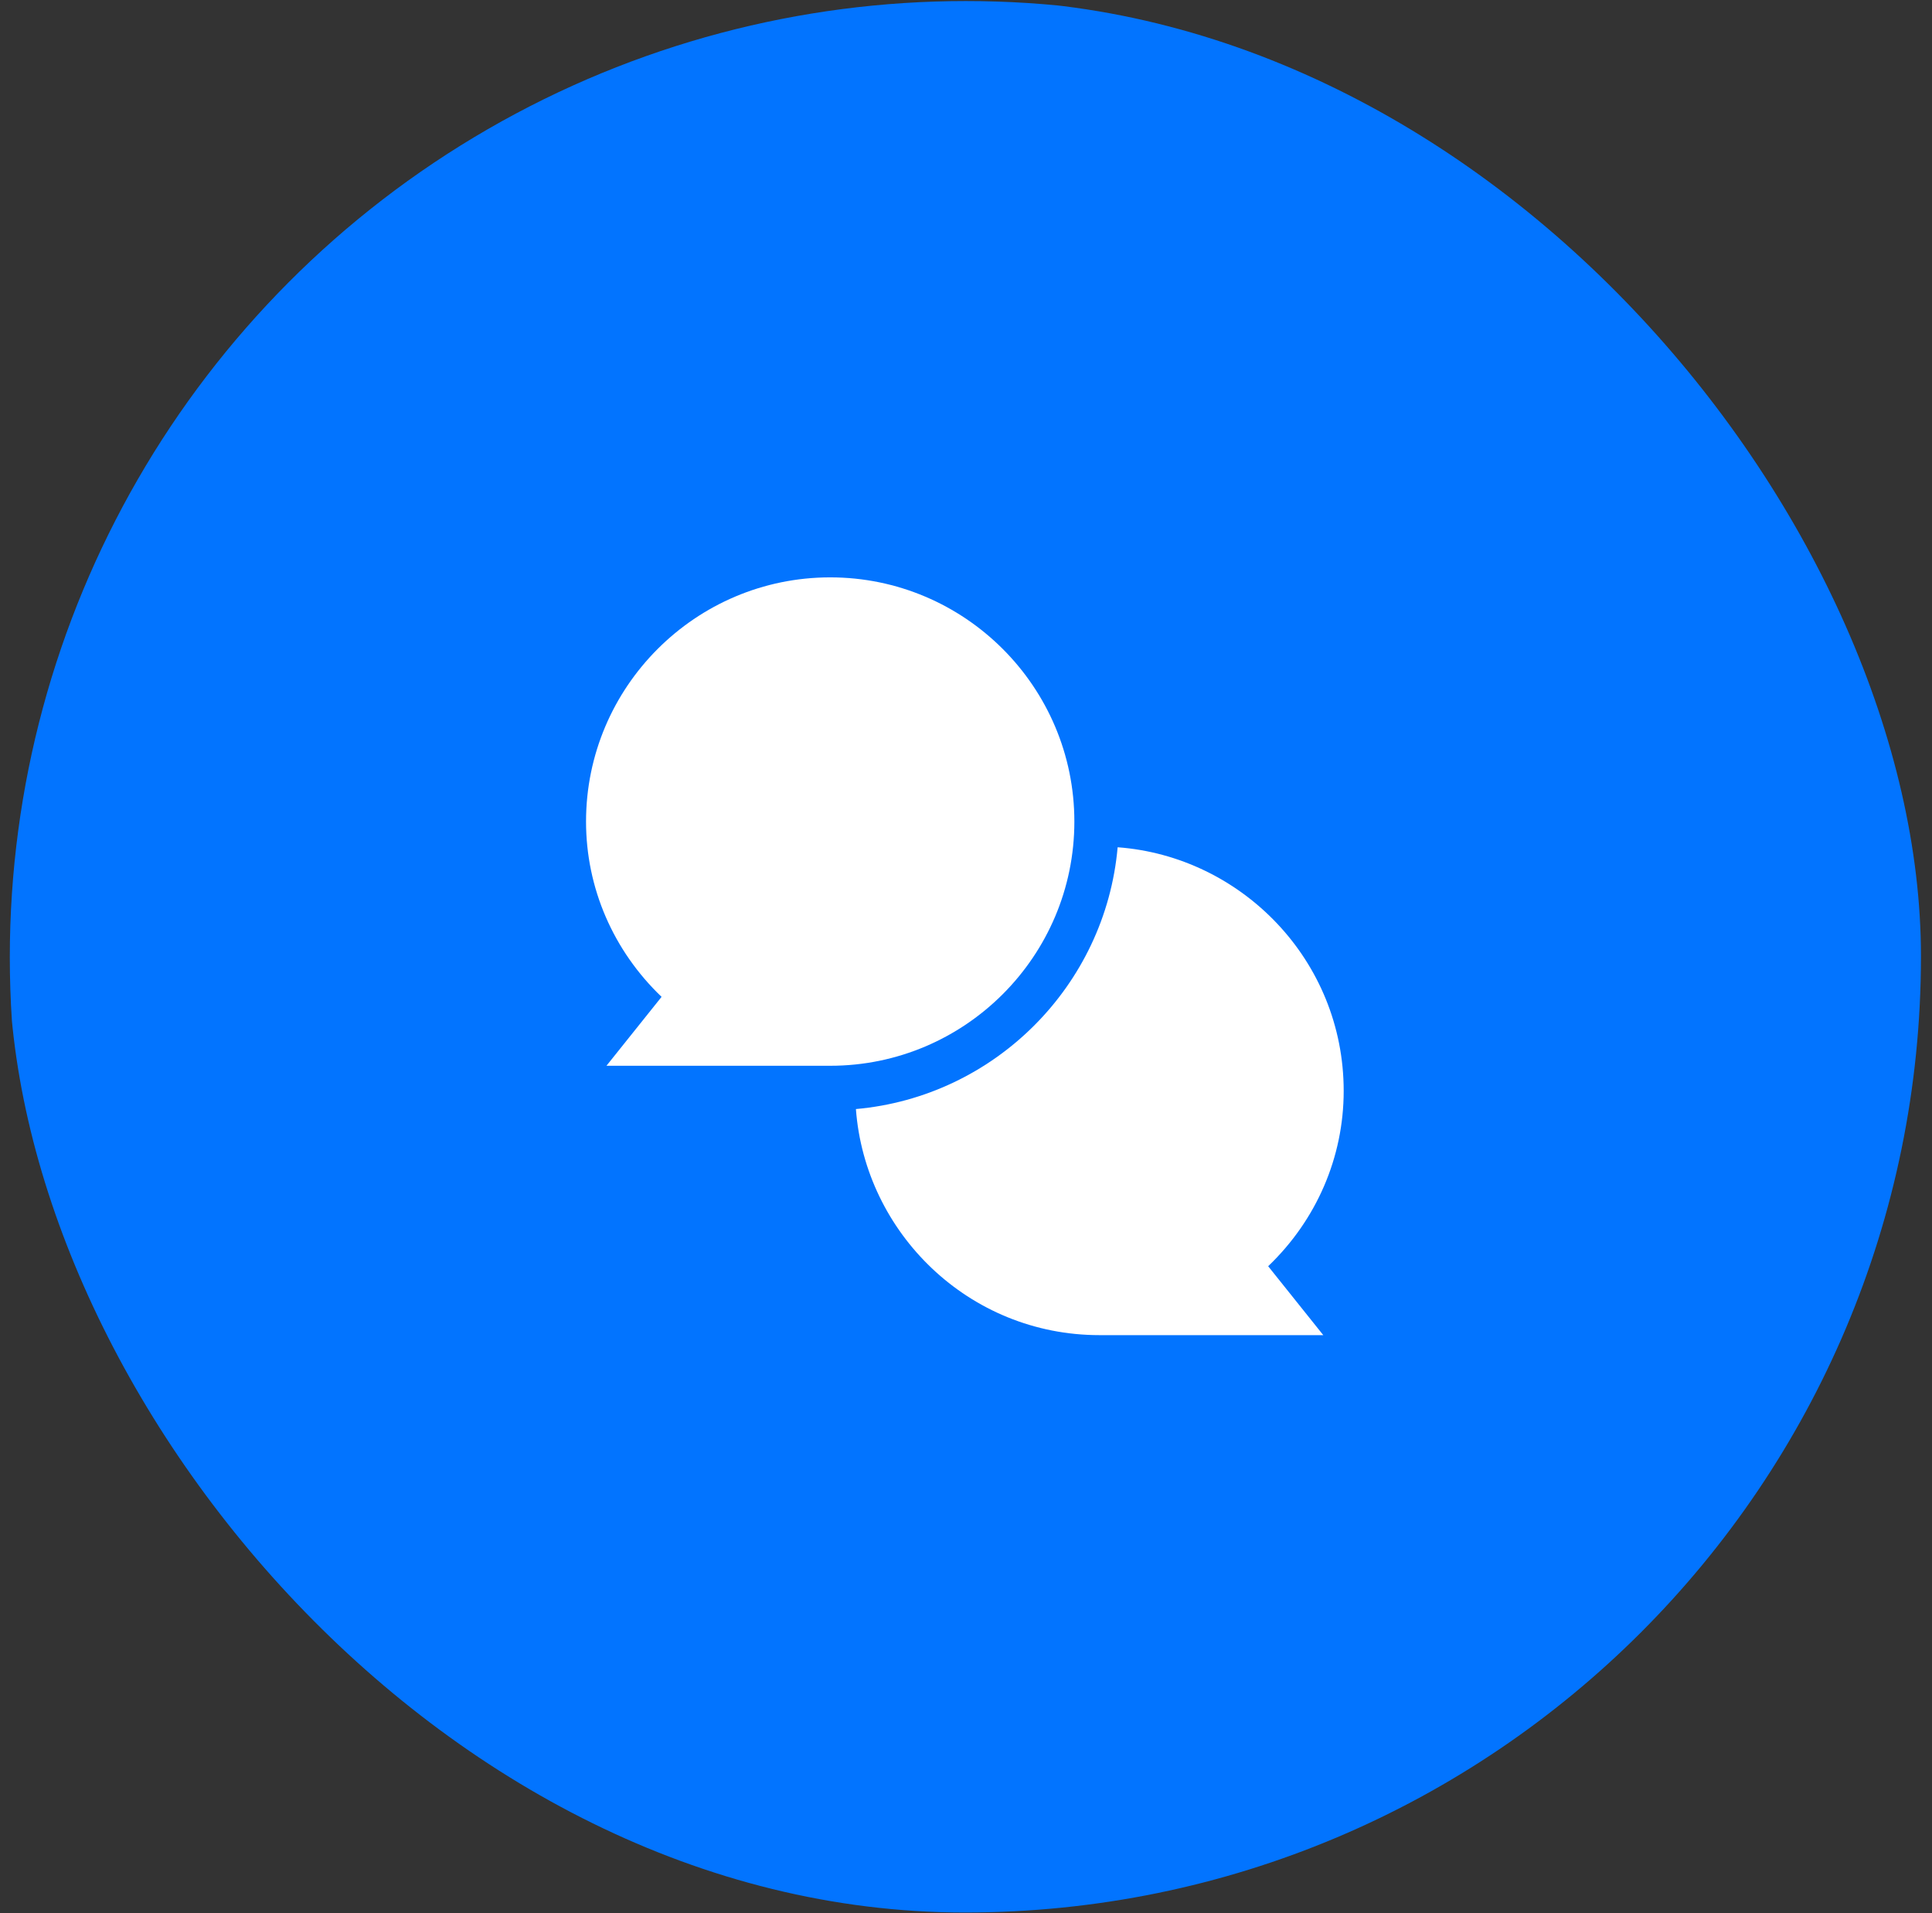 <svg width="102" height="101" viewBox="0 0 102 101" fill="none" xmlns="http://www.w3.org/2000/svg">
<rect x="0" y="0" width="102" height="101" fill="#333333" stroke="none"/>
<g clip-path="url(#clip0_3532_525)">
<circle cx="50.995" cy="50.532" r="50.477" fill="#0274FF"/>
<path d="M66.953 66.839L69.863 70.477H58.05C51.132 70.477 45.672 65.065 45.188 58.543C52.507 57.893 58.357 52.044 59.006 44.724C65.539 45.207 70.94 50.684 70.94 57.587C70.94 61.091 69.5 64.404 66.953 66.839Z" fill="white"/>
<path d="M43.831 56.258H32.018L34.928 52.62C32.38 50.185 30.94 46.873 30.94 43.368C30.94 36.26 36.723 30.477 43.831 30.477C50.939 30.477 56.721 36.26 56.721 43.368C56.721 50.476 50.939 56.258 43.831 56.258Z" fill="white"/>
</g>
<defs>
<clipPath id="clip0_3532_525">
<rect x="0.463" width="100.954" height="100.954" rx="50.477" fill="white"/>
</clipPath>
</defs>
</svg>
